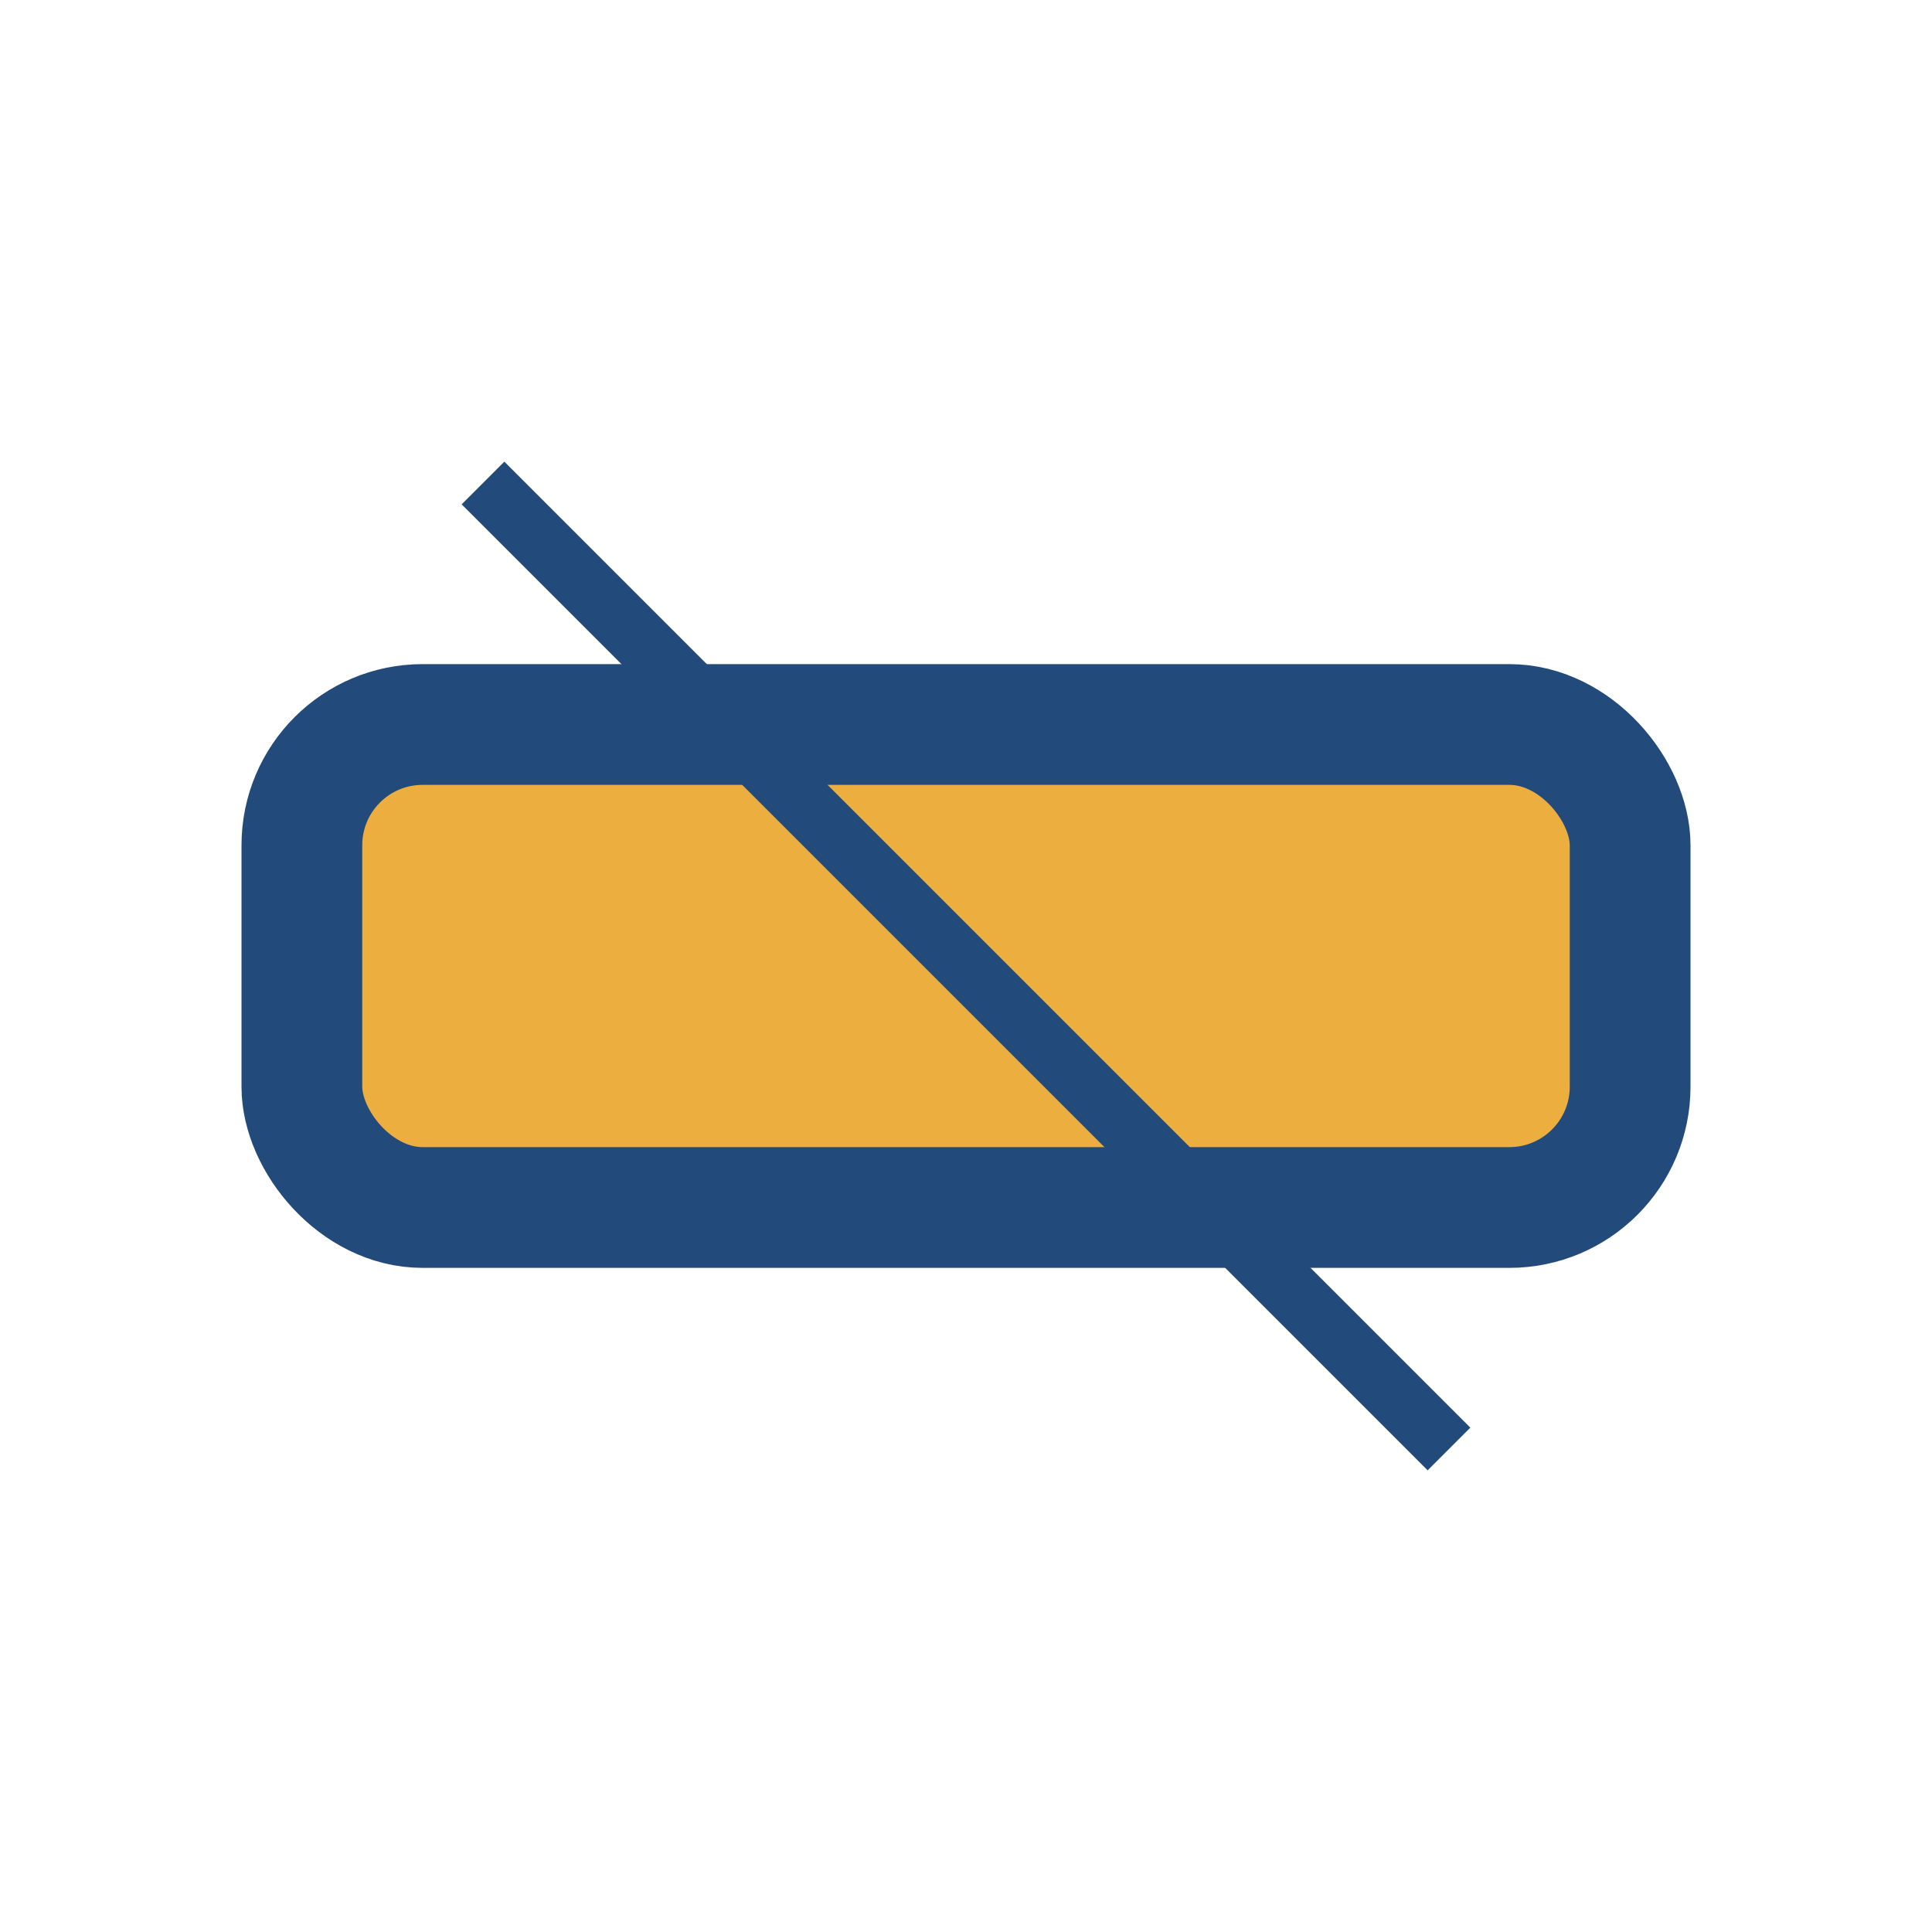 <?xml version="1.0" encoding="UTF-8"?>
<svg xmlns="http://www.w3.org/2000/svg" width="32" height="32" viewBox="0 0 32 32"><rect x="5" y="12" width="22" height="8" rx="2" fill="#ECAE3F" stroke="#224A7B" stroke-width="2"/><path d="M8 8l16 16" stroke="#224A7B"/></svg>